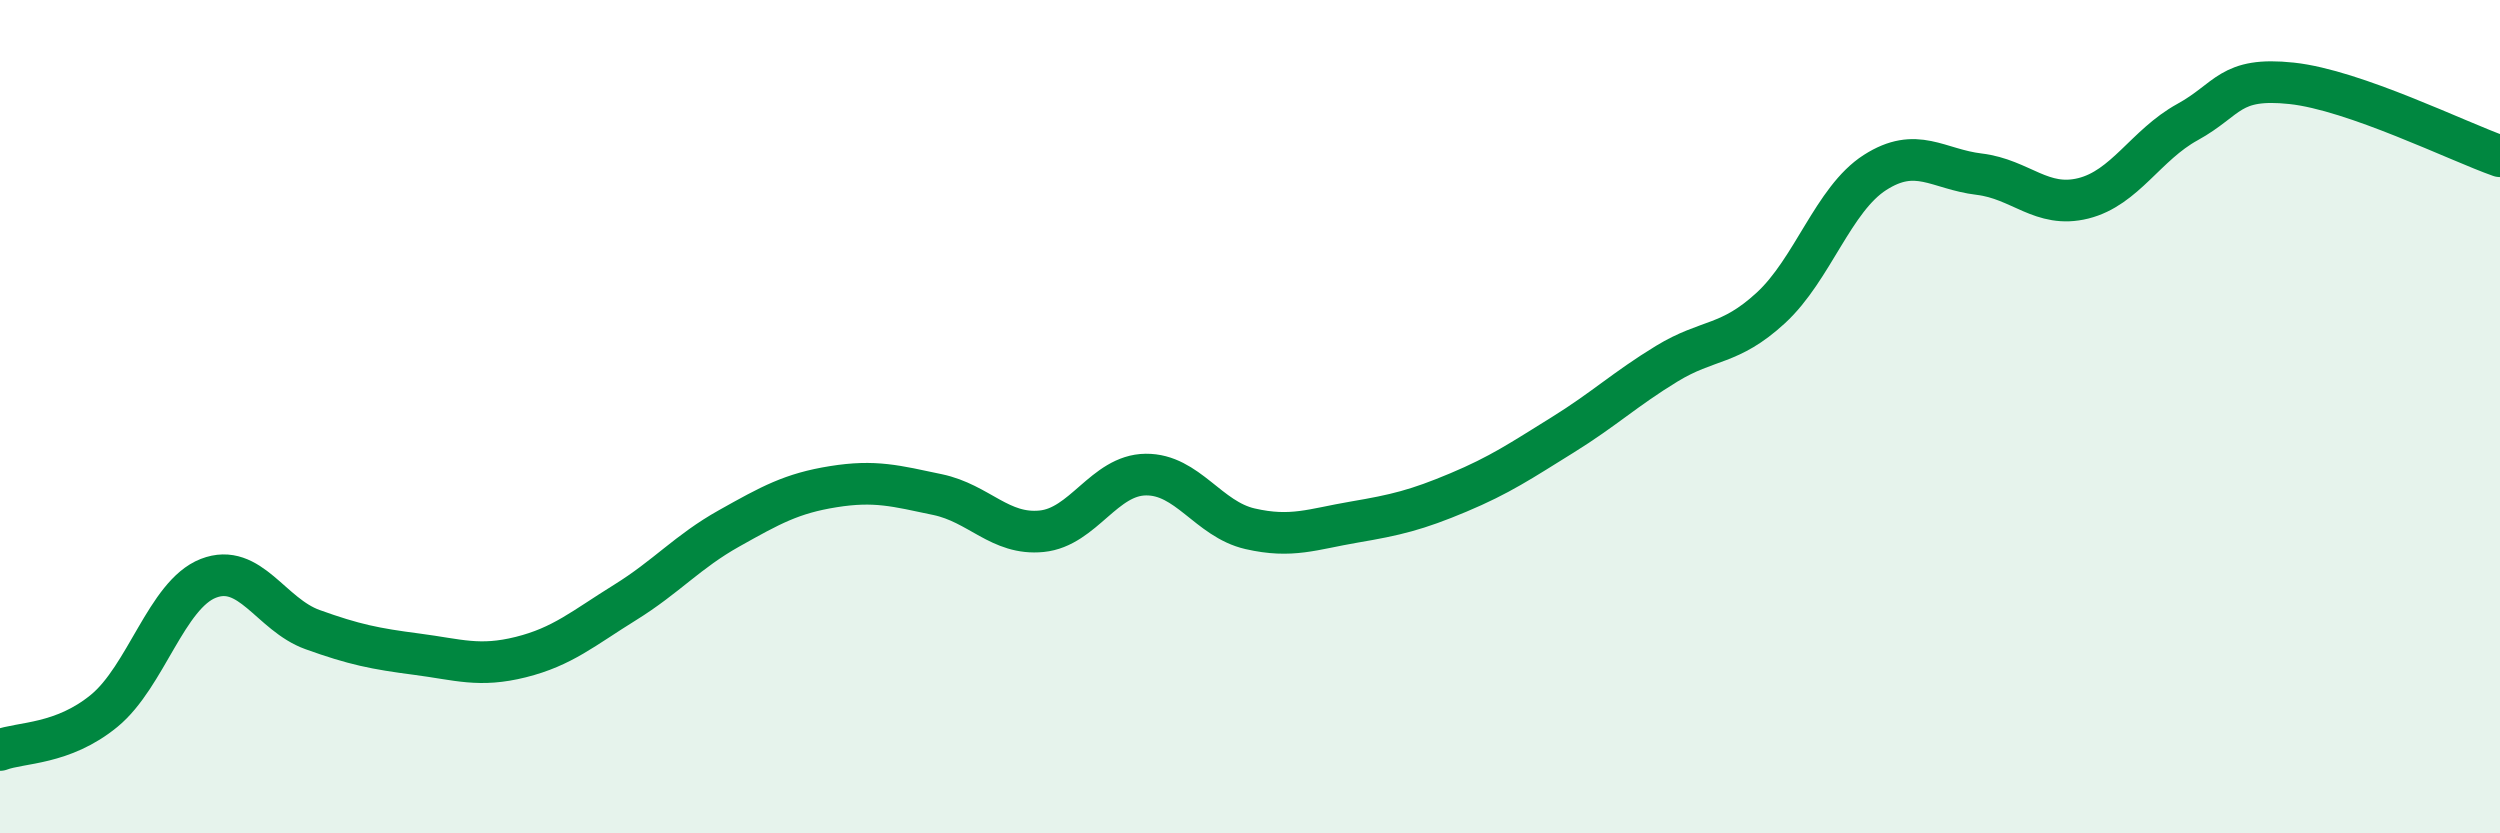 
    <svg width="60" height="20" viewBox="0 0 60 20" xmlns="http://www.w3.org/2000/svg">
      <path
        d="M 0,18 C 0.5,17.81 1.5,17.88 2.5,17.06 C 3.5,16.24 4,14.27 5,13.88 C 6,13.49 6.5,14.75 7.5,15.11 C 8.5,15.47 9,15.57 10,15.7 C 11,15.83 11.5,16.02 12.5,15.77 C 13.5,15.52 14,15.08 15,14.46 C 16,13.84 16.5,13.24 17.5,12.68 C 18.5,12.12 19,11.84 20,11.68 C 21,11.52 21.5,11.66 22.5,11.87 C 23.5,12.08 24,12.85 25,12.75 C 26,12.65 26.5,11.4 27.5,11.39 C 28.5,11.38 29,12.46 30,12.69 C 31,12.92 31.5,12.7 32.5,12.53 C 33.5,12.36 34,12.24 35,11.82 C 36,11.4 36.5,11.06 37.5,10.44 C 38.5,9.82 39,9.34 40,8.73 C 41,8.12 41.5,8.31 42.5,7.39 C 43.5,6.47 44,4.78 45,4.14 C 46,3.5 46.5,4.06 47.5,4.18 C 48.5,4.3 49,5.01 50,4.76 C 51,4.51 51.5,3.48 52.5,2.93 C 53.5,2.38 53.5,1.84 55,2 C 56.5,2.16 59,3.4 60,3.75L60 20L0 20Z"
        fill="#008740"
        opacity="0.1"
        stroke-linecap="round"
        stroke-linejoin="round"
      />
      <path
        d="M 0,18 C 0.5,17.81 1.5,17.88 2.5,17.06 C 3.5,16.24 4,14.27 5,13.88 C 6,13.49 6.5,14.75 7.5,15.11 C 8.5,15.47 9,15.57 10,15.7 C 11,15.83 11.5,16.02 12.5,15.77 C 13.5,15.52 14,15.08 15,14.46 C 16,13.84 16.5,13.24 17.5,12.68 C 18.5,12.12 19,11.84 20,11.68 C 21,11.52 21.5,11.66 22.5,11.87 C 23.5,12.08 24,12.85 25,12.75 C 26,12.65 26.5,11.4 27.5,11.39 C 28.5,11.38 29,12.46 30,12.69 C 31,12.92 31.5,12.7 32.5,12.53 C 33.5,12.36 34,12.24 35,11.82 C 36,11.4 36.5,11.06 37.5,10.44 C 38.5,9.82 39,9.34 40,8.73 C 41,8.12 41.5,8.31 42.5,7.39 C 43.5,6.47 44,4.78 45,4.14 C 46,3.5 46.5,4.06 47.5,4.18 C 48.5,4.3 49,5.01 50,4.76 C 51,4.51 51.5,3.48 52.5,2.93 C 53.5,2.38 53.5,1.84 55,2 C 56.5,2.16 59,3.4 60,3.75"
        stroke="#008740"
        stroke-width="1"
        fill="none"
        stroke-linecap="round"
        stroke-linejoin="round"
      />
    </svg>
  